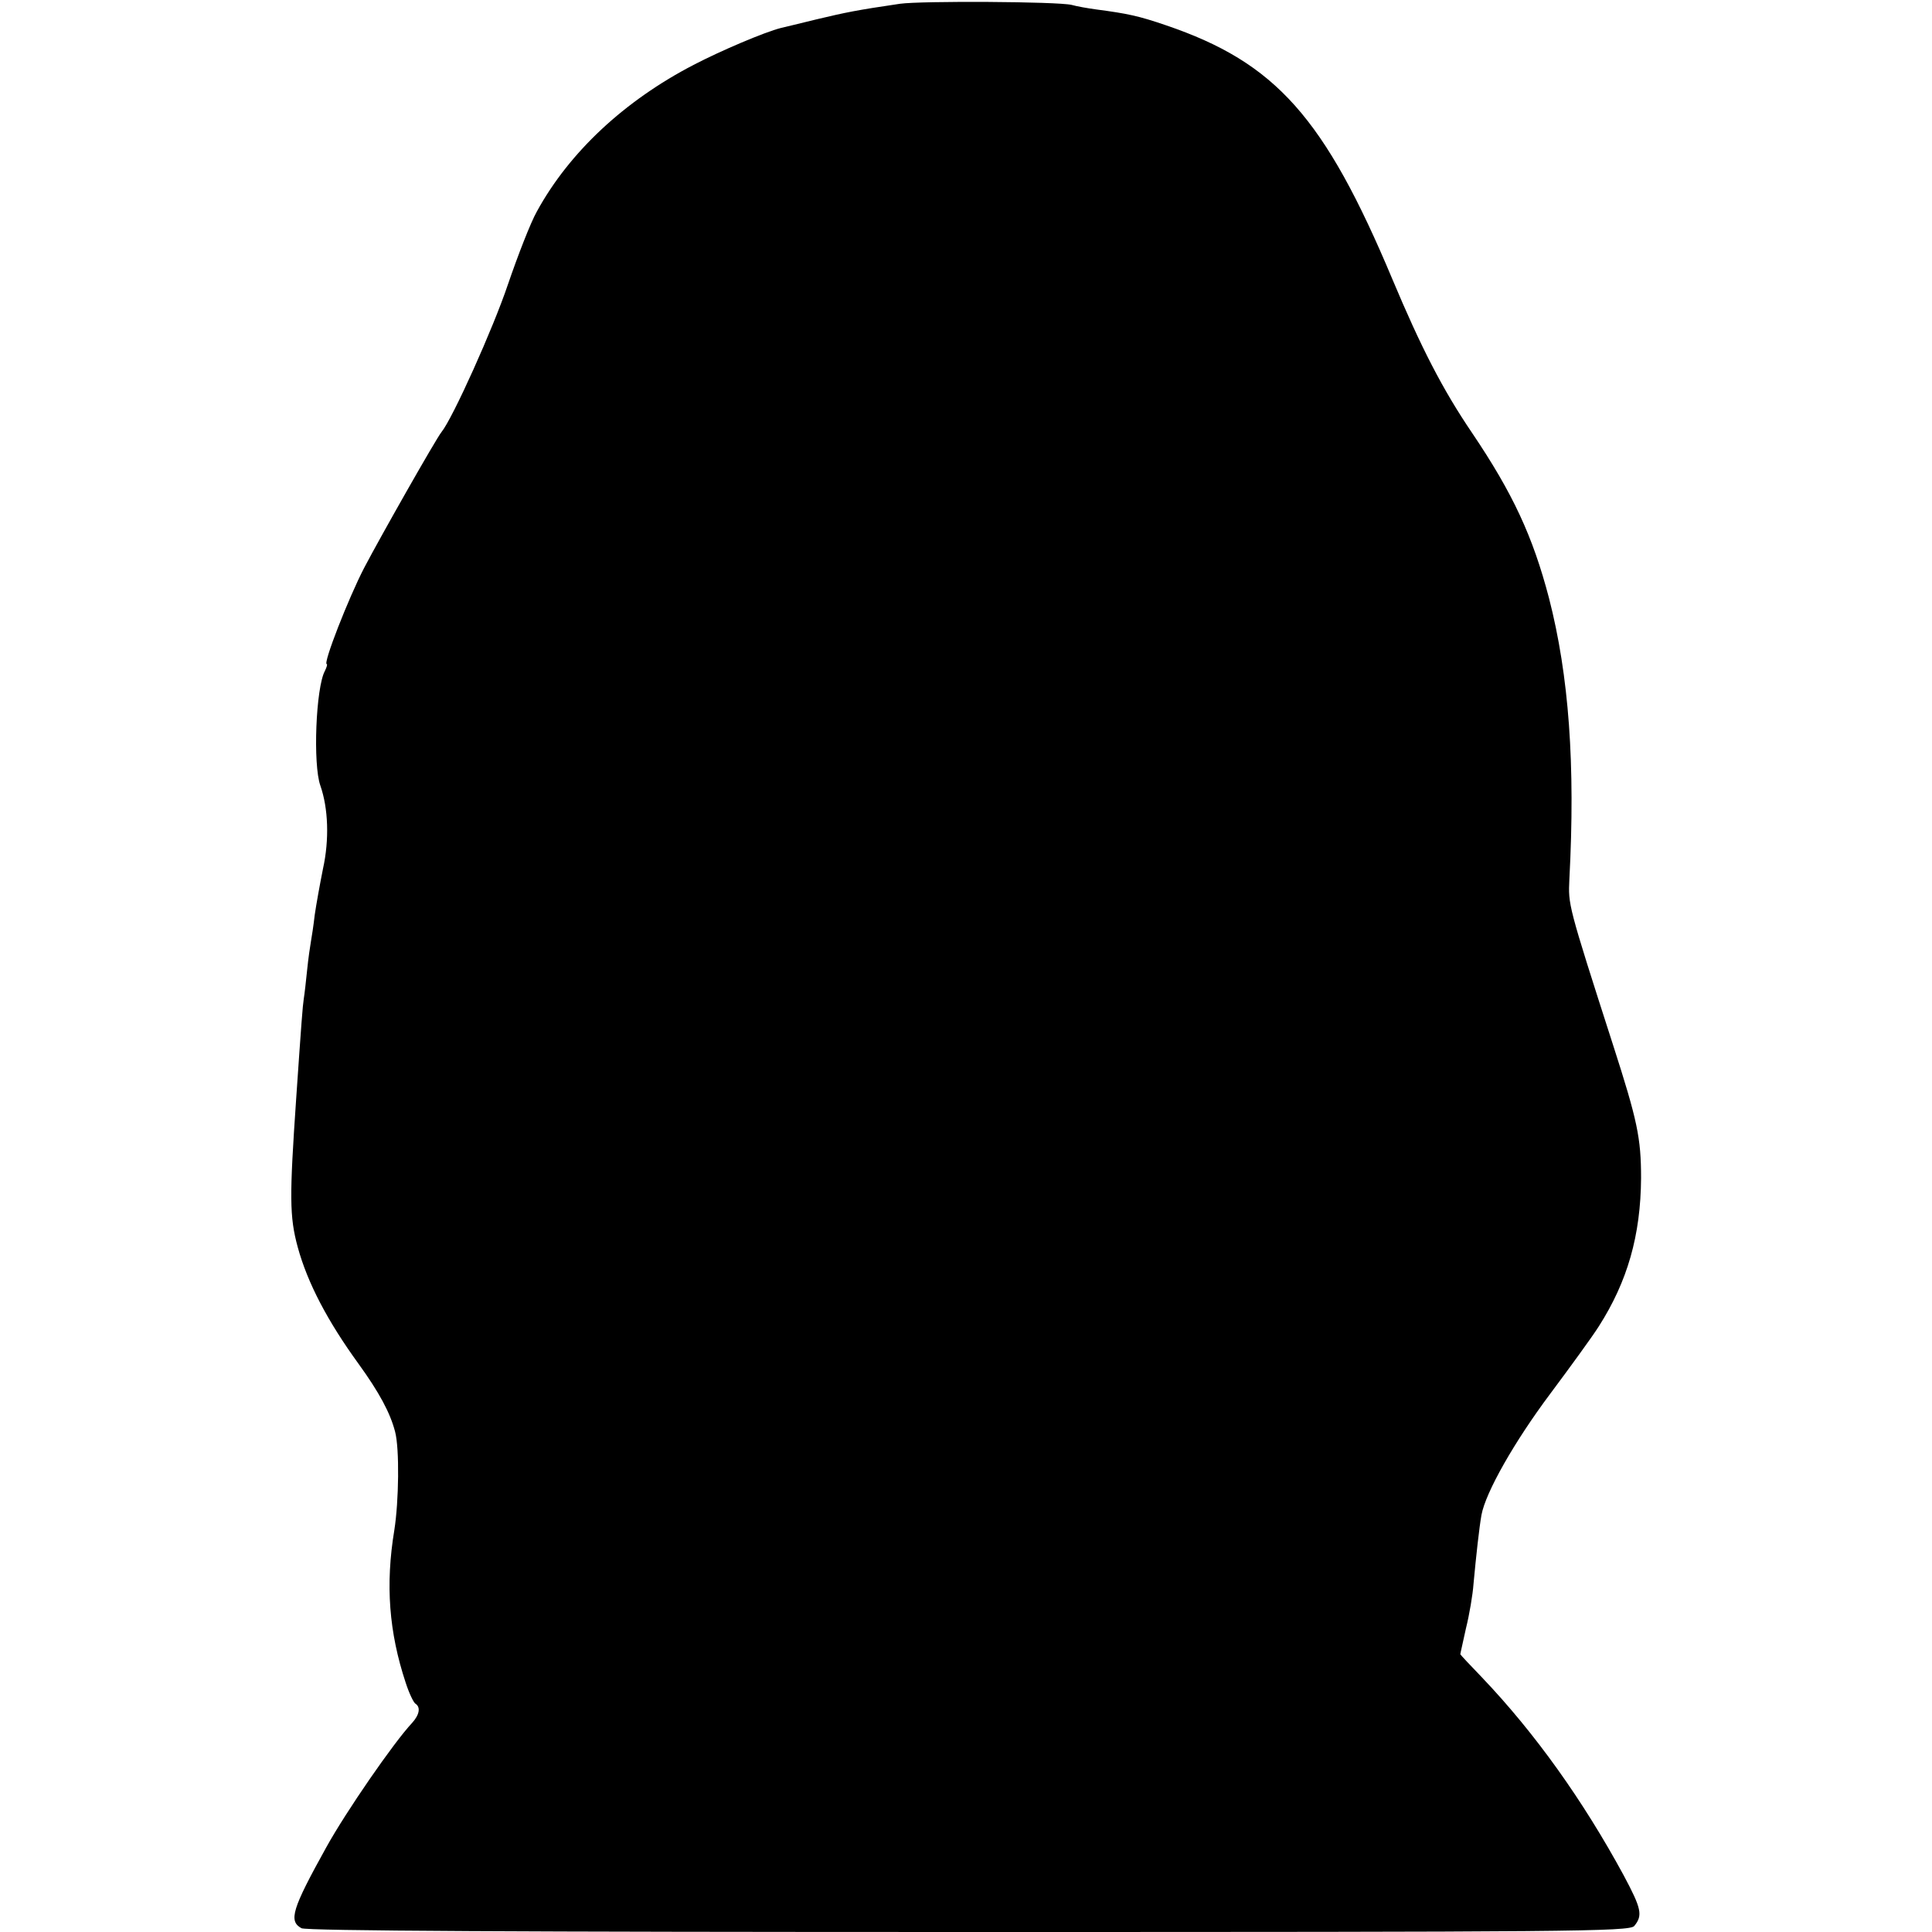 <?xml version="1.0" standalone="no"?>
<!DOCTYPE svg PUBLIC "-//W3C//DTD SVG 20010904//EN"
 "http://www.w3.org/TR/2001/REC-SVG-20010904/DTD/svg10.dtd">
<svg version="1.0" xmlns="http://www.w3.org/2000/svg"
 width="512pt" height="512pt" viewBox="0 0 512 512"
 preserveAspectRatio="xMidYMid meet">
<g transform="translate(0,512) scale(0.1,-0.1)"
fill="#000000" stroke="none">
<path d="M2385 5110 c-116 -17 -144 -23 -220 -41 -44 -11 -87 -21 -95 -23 -44
-11 -161 -61 -232 -98 -183 -95 -329 -231 -415 -388 -17 -30 -51 -118 -77
-194 -39 -116 -146 -354 -176 -391 -14 -17 -161 -276 -205 -360 -41 -79 -110
-255 -99 -255 2 0 0 -8 -5 -18 -24 -44 -32 -248 -12 -304 21 -60 24 -143 7
-220 -8 -40 -18 -95 -22 -123 -3 -27 -8 -59 -10 -70 -2 -11 -7 -45 -10 -75 -3
-30 -7 -65 -9 -77 -3 -20 -6 -59 -20 -263 -18 -262 -18 -314 4 -395 26 -95 79
-196 161 -309 55 -76 84 -130 97 -180 12 -45 10 -185 -2 -261 -24 -145 -14
-271 30 -404 9 -28 21 -53 26 -56 14 -9 11 -29 -9 -51 -48 -51 -175 -235 -227
-329 -91 -164 -101 -196 -66 -215 13 -7 582 -10 1769 -10 1592 0 1751 1 1763
16 23 28 19 46 -28 134 -108 199 -235 377 -375 524 -32 33 -58 61 -58 62 0 2
7 32 15 69 9 36 18 89 20 118 7 75 15 148 21 182 11 60 87 194 182 321 53 71
112 152 129 179 76 119 111 241 112 393 0 107 -10 153 -74 352 -121 376 -119
372 -116 440 16 304 -1 539 -54 745 -43 164 -96 278 -204 438 -78 115 -135
226 -211 407 -180 429 -309 574 -600 673 -73 25 -102 31 -185 42 -22 3 -51 8
-65 12 -38 9 -398 11 -455 3z"/>
</g>
</svg>
